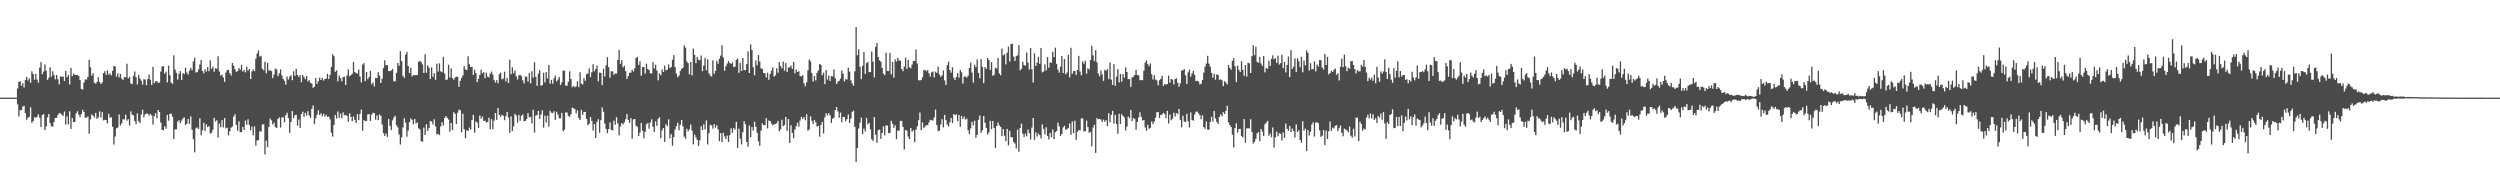 <?xml version="1.0" encoding="UTF-8"?>
<svg xmlns="http://www.w3.org/2000/svg" width="1920" height="150">
  <path d="M0 75.000h1v1.000H0zM1 75.000h1v1.000H1zM2 75.000h1v1.000H2zM3 75.000h1v1.000H3zM4 75.000h1v1.000H4zM5 75.000h1v1.000H5zM6 75.000h1v1.000H6zM7 75.000h1v1.000H7zM8 75.000h1v1.000H8zM9 75.000h1v1.000H9zM10 75.000h1v1.000H10zM11 75.000h1v1.000H11zM12 75.000h1v1.000H12zM13 67.990h1v12.167H13zM14 62.957h1v26.525H14zM15 62.431h1v22.281H15zM16 65.865h1v18.724H16zM17 63.853h1v18.024H17zM18 67.227h1v14.075H18zM19 61.314h1v25.609H19zM20 59.107h1v32.950H20zM21 61.862h1v28.547H21zM22 60.283h1v29.443H22zM23 63.588h1v18.792H23zM24 54.797h1v39.637H24zM25 56.772h1v36.155H25zM26 61.179h1v28.956H26zM27 56.738h1v33.706H27zM28 61.095h1v28.535H28zM29 63.471h1v24.326H29zM30 51.947h1v38.539H30zM31 47.739h1v49.901H31zM32 56.965h1v31.341H32zM33 54.990h1v32.564H33zM34 49.420h1v50.586H34zM35 54.285h1v42.857H35zM36 61.359h1v28.740H36zM37 59.762h1v27.767H37zM38 51.610h1v42.934H38zM39 58.868h1v38.198H39zM40 54.719h1v42.518H40zM41 57.679h1v35.972H41zM42 60.917h1v29.685H42zM43 57.662h1v32.923H43zM44 60.862h1v27.406H44zM45 64.841h1v22.065H45zM46 58.636h1v28.523H46zM47 59.043h1v29.037H47zM48 58.709h1v30.292H48zM49 62.224h1v23.440H49zM50 54.446h1v41.181H50zM51 59.335h1v30.073H51zM52 57.662h1v37.894H52zM53 64.798h1v20.648H53zM54 52.124h1v46.916H54zM55 58.468h1v32.137H55zM56 56.529h1v37.239H56zM57 57.465h1v36.128H57zM58 57.575h1v29.553H58zM59 57.669h1v27.733H59zM60 58.327h1v29.765H60zM61 61.368h1v28.504H61zM62 68.316h1v19.336H62zM63 68.831h1v15.514H63zM64 63.333h1v22.632H64zM65 61.041h1v29.375H65zM66 61.102h1v29.195H66zM67 59.141h1v30.250H67zM68 45.983h1v56.723H68zM69 51.591h1v40.089H69zM70 58.060h1v29.846H70zM71 56.250h1v32.526H71zM72 63.544h1v26.673H72zM73 64.321h1v22.385H73zM74 62.949h1v28.353H74zM75 59.347h1v30.776H75zM76 62.997h1v22.492H76zM77 64.535h1v25.767H77zM78 63.369h1v22.556H78zM79 56.116h1v36.352H79zM80 54.691h1v37.330H80zM81 57.488h1v34.735H81zM82 54.039h1v40.804H82zM83 57.293h1v30.142H83zM84 56.341h1v34.104H84zM85 57.853h1v32.157H85zM86 54.382h1v42.946H86zM87 50.590h1v60.381H87zM88 51.164h1v53.654H88zM89 58.759h1v39.740H89zM90 56.291h1v41.663H90zM91 59.378h1v28.523H91zM92 56.750h1v39.585H92zM93 60.327h1v34.384H93zM94 61.503h1v30.055H94zM95 59.221h1v32.525H95zM96 59.297h1v28.747H96zM97 48.886h1v43.812H97zM98 60.185h1v31.365H98zM99 59.008h1v37.348H99zM100 64.010h1v21.538H100zM101 64.660h1v23.287H101zM102 58.202h1v30.492H102zM103 54.933h1v38.149H103zM104 59.308h1v36.054H104zM105 64.862h1v22.222H105zM106 57.477h1v35.648H106zM107 60.242h1v34.271H107zM108 61.945h1v26.075H108zM109 65.037h1v19.263H109zM110 60.834h1v29.280H110zM111 61.098h1v26.761H111zM112 65.364h1v21.745H112zM113 60.795h1v26.530H113zM114 57.204h1v31.573H114zM115 61.208h1v26.242H115zM116 65.222h1v23.384H116zM117 51.355h1v44.265H117zM118 63.889h1v25.313H118zM119 62.426h1v24.555H119zM120 62.295h1v28.546H120zM121 63.628h1v20.855H121zM122 63.329h1v22.668H122zM123 55.010h1v39.153H123zM124 51.102h1v48.633H124zM125 50.771h1v49.243H125zM126 56.577h1v40.409H126zM127 54.980h1v43.916H127zM128 63.262h1v24.934H128zM129 50.451h1v42.215H129zM130 57.808h1v29.754H130zM131 63.382h1v23.812H131zM132 64.379h1v25.296H132zM133 42.472h1v64.269H133zM134 53.473h1v45.933H134zM135 55.962h1v43.338H135zM136 61.060h1v32.308H136zM137 56.698h1v35.610H137zM138 54.600h1v39.932H138zM139 61.392h1v31.286H139zM140 56.096h1v34.912H140zM141 56.896h1v33.270H141zM142 52.030h1v43.911H142zM143 55.664h1v39.346H143zM144 57.358h1v34.025H144zM145 54.275h1v40.917H145zM146 52.130h1v37.211H146zM147 53.948h1v45.642H147zM148 47.133h1v59.702H148zM149 44.276h1v72.706H149zM150 55.636h1v42.947H150zM151 55.415h1v42.409H151zM152 53.352h1v45.656H152zM153 49.618h1v41.271H153zM154 46.122h1v57.811H154zM155 54.543h1v45.602H155zM156 56.332h1v38.030H156zM157 53.193h1v47.398H157zM158 54.919h1v40.550H158zM159 51.517h1v46.179H159zM160 54.757h1v42.117H160zM161 46.358h1v56.191H161zM162 52.894h1v49.129H162zM163 51.235h1v48.414H163zM164 55.157h1v35.341H164zM165 52.445h1v40.877H165zM166 52.820h1v39.526H166zM167 43.196h1v62.363H167zM168 54.860h1v40.064H168zM169 58.059h1v39.751H169zM170 57.222h1v35.089H170zM171 59.453h1v38.429H171zM172 62.814h1v27.867H172zM173 55.635h1v42.935H173zM174 53.901h1v44.163H174zM175 53.612h1v50.363H175zM176 56.224h1v44.627H176zM177 58.006h1v39.971H177zM178 48.370h1v48.791H178zM179 50.534h1v39.011H179zM180 53.133h1v34.626H180zM181 55.217h1v40.772H181zM182 54.608h1v45.828H182zM183 52.213h1v40.995H183zM184 53.488h1v48.031H184zM185 49.959h1v51.463H185zM186 54.911h1v42.598H186zM187 53.703h1v46.067H187zM188 55.557h1v37.052H188zM189 51.177h1v44.715H189zM190 54.262h1v37.374H190zM191 53.096h1v42.968H191zM192 60.672h1v39.355H192zM193 54.899h1v42.307H193zM194 53.262h1v50.659H194zM195 54.677h1v42.340H195zM196 45.003h1v66.816H196zM197 41.110h1v66.764H197zM198 38.738h1v68.957H198zM199 43.475h1v57.379H199zM200 42.839h1v58.158H200zM201 52.716h1v42.971H201zM202 53.975h1v41.503H202zM203 47.354h1v71.242H203zM204 56.274h1v51.733H204zM205 48.267h1v64.747H205zM206 54.137h1v43.346H206zM207 53.970h1v37.178H207zM208 54.639h1v37.821H208zM209 60.007h1v35.634H209zM210 57.255h1v36.948H210zM211 52.632h1v44.963H211zM212 53.291h1v45.017H212zM213 58.539h1v32.824H213zM214 56.320h1v33.919H214zM215 53.286h1v44.633H215zM216 57.786h1v32.400H216zM217 60.668h1v29.433H217zM218 62.069h1v31.955H218zM219 65.042h1v23.499H219zM220 58.783h1v27.806H220zM221 61.079h1v29.593H221zM222 58.813h1v43.240H222zM223 57.812h1v35.898H223zM224 61.587h1v23.714H224zM225 54.743h1v36.066H225zM226 58.200h1v30.211H226zM227 52.809h1v35.405H227zM228 57.575h1v38.870H228zM229 59.129h1v32.666H229zM230 57.671h1v40.643H230zM231 63.182h1v24.306H231zM232 57.585h1v28.172H232zM233 59.250h1v30.679H233zM234 60.802h1v25.834H234zM235 58.281h1v30.475H235zM236 62.446h1v22.947H236zM237 61.535h1v27.221H237zM238 63.567h1v26.952H238zM239 64.154h1v19.522H239zM240 67.446h1v13.478H240zM241 66.587h1v28.790H241zM242 59.946h1v31.057H242zM243 64.478h1v23.670H243zM244 62.347h1v22.366H244zM245 59.607h1v28.669H245zM246 61.449h1v25.567H246zM247 59.805h1v29.533H247zM248 61.865h1v25.563H248zM249 60.677h1v28.899H249zM250 60.309h1v27.855H250zM251 56.750h1v32.980H251zM252 60.648h1v28.886H252zM253 57.411h1v34.351H253zM254 51.375h1v50.623H254zM255 41.630h1v63.294H255zM256 43.182h1v52.761H256zM257 55.195h1v33.105H257zM258 54.012h1v37.062H258zM259 62.450h1v23.193H259zM260 58.042h1v32.542H260zM261 59.918h1v27.319H261zM262 62.418h1v28.386H262zM263 59.235h1v27.071H263zM264 58.894h1v29.692H264zM265 65.303h1v22.974H265zM266 57.905h1v31.130H266zM267 53.361h1v40.174H267zM268 58.579h1v28.514H268zM269 57.722h1v32.003H269zM270 56.699h1v36.405H270zM271 47.527h1v41.915H271zM272 55.284h1v36.793H272zM273 56.145h1v38.262H273zM274 56.585h1v31.092H274zM275 53.466h1v38.792H275zM276 58.761h1v28.717H276zM277 63.294h1v20.913H277zM278 49.651h1v50.752H278zM279 48.529h1v43.766H279zM280 62.311h1v30.700H280zM281 55.367h1v37.518H281zM282 60.836h1v27.002H282zM283 59.147h1v28.529H283zM284 54.403h1v38.535H284zM285 64.660h1v23.299H285zM286 63.287h1v23.320H286zM287 66.374h1v20.441H287zM288 59.832h1v32.112H288zM289 60.015h1v28.595H289zM290 55.568h1v36.710H290zM291 58.018h1v29.903H291zM292 63.721h1v25.196H292zM293 60.351h1v35.287H293zM294 52.345h1v49.954H294zM295 46.357h1v57.985H295zM296 50.057h1v52.412H296zM297 50.070h1v55.113H297zM298 54.647h1v36.818H298zM299 54.562h1v42.122H299zM300 54.123h1v45.843H300zM301 52.939h1v39.515H301zM302 62.465h1v27.858H302zM303 62.422h1v26.521H303zM304 55.964h1v40.247H304zM305 48.407h1v49.460H305zM306 50.505h1v52.839H306zM307 39.298h1v71.679H307zM308 46.919h1v58.584H308zM309 58.252h1v39.542H309zM310 59.749h1v31.086H310zM311 41.912h1v52.186H311zM312 39.888h1v65.055H312zM313 50.665h1v49.584H313zM314 56.131h1v37.680H314zM315 51.993h1v38.985H315zM316 58.656h1v33.429H316zM317 57.633h1v37.916H317zM318 57.759h1v33.638H318zM319 57.736h1v37.065H319zM320 57.573h1v36.405H320zM321 47.402h1v51.207H321zM322 46.753h1v52.639H322zM323 47.773h1v60.665H323zM324 49.478h1v59.319H324zM325 56.047h1v41.901H325zM326 41.625h1v62.078H326zM327 55.847h1v39.576H327zM328 50.226h1v50.385H328zM329 52.012h1v46.394H329zM330 60.713h1v32.292H330zM331 51.716h1v41.453H331zM332 58.978h1v36.613H332zM333 56.176h1v35.400H333zM334 61.274h1v35.782H334zM335 48.908h1v54.325H335zM336 54.936h1v47.849H336zM337 48.634h1v55.062H337zM338 54.766h1v42.318H338zM339 55.513h1v38.335H339zM340 43.616h1v52.729H340zM341 56.486h1v34.152H341zM342 61.417h1v27.715H342zM343 61.008h1v29.462H343zM344 49.678h1v42.171H344zM345 59.569h1v41.580H345zM346 52.418h1v42.111H346zM347 59.949h1v39.919H347zM348 61.246h1v24.902H348zM349 59.568h1v27.831H349zM350 58.769h1v36.493H350zM351 59.094h1v27.469H351zM352 66.599h1v17.637H352zM353 62.087h1v22.581H353zM354 59.751h1v41.833H354zM355 57.940h1v29.427H355zM356 50.828h1v48.446H356zM357 53.301h1v52.881H357zM358 53.886h1v46.166H358zM359 43.207h1v57.485H359zM360 49.343h1v48.634H360zM361 51.449h1v48.145H361zM362 51.324h1v40.821H362zM363 57.600h1v30.651H363zM364 53.580h1v48.383H364zM365 56.159h1v37.133H365zM366 63.143h1v30.996H366zM367 60.605h1v37.666H367zM368 57.518h1v31.208H368zM369 53.539h1v37.630H369zM370 56.327h1v33.048H370zM371 55.380h1v37.435H371zM372 60.056h1v32.624H372zM373 55.734h1v38.303H373zM374 58.792h1v35.009H374zM375 59.413h1v31.015H375zM376 56.549h1v42.705H376zM377 54.917h1v36.640H377zM378 57.310h1v41.866H378zM379 61.520h1v31.142H379zM380 63.399h1v23.413H380zM381 61.549h1v30.512H381zM382 63.930h1v18.987H382zM383 56.980h1v31.248H383zM384 55.770h1v33.823H384zM385 60.936h1v27.196H385zM386 60.332h1v28.547H386zM387 55.029h1v37.272H387zM388 62.444h1v26.797H388zM389 59.810h1v26.162H389zM390 63.722h1v26.588H390zM391 45.849h1v56.220H391zM392 56.966h1v32.486H392zM393 51.697h1v48.941H393zM394 56.364h1v40.710H394zM395 54.154h1v33.314H395zM396 58.603h1v30.166H396zM397 61.009h1v33.146H397zM398 57.855h1v30.363H398zM399 57.442h1v35.278H399zM400 58.584h1v30.330H400zM401 61.686h1v26.204H401zM402 64.077h1v29.057H402zM403 58.792h1v34.091H403zM404 58.947h1v32.488H404zM405 62.783h1v24.109H405zM406 55.960h1v34.173H406zM407 64.019h1v25.760H407zM408 54.712h1v40.130H408zM409 59.602h1v24.609H409zM410 47.816h1v54.025H410zM411 58.969h1v29.818H411zM412 65.916h1v22.470H412zM413 56.470h1v28.704H413zM414 53.903h1v37.419H414zM415 65.775h1v22.258H415zM416 65.340h1v19.400H416zM417 55.838h1v42.169H417zM418 63.248h1v25.508H418zM419 55.379h1v38.685H419zM420 60.252h1v28.689H420zM421 49.817h1v47.401H421zM422 64.315h1v20.831H422zM423 61.350h1v25.158H423zM424 64.260h1v22.645H424zM425 60.148h1v25.290H425zM426 58.052h1v33.986H426zM427 62.504h1v23.288H427zM428 61.080h1v26.920H428zM429 59.127h1v31.807H429zM430 65.220h1v25.661H430zM431 63.323h1v23.369H431zM432 54.232h1v46.610H432zM433 54.249h1v45.395H433zM434 65.761h1v20.515H434zM435 65.790h1v20.677H435zM436 62.831h1v26.140H436zM437 54.788h1v34.977H437zM438 60.651h1v27.050H438zM439 66.954h1v15.734H439zM440 65.886h1v17.272H440zM441 67.072h1v16.738H441zM442 66.229h1v20.815H442zM443 62.430h1v22.345H443zM444 66.938h1v23.794H444zM445 55.465h1v36.679H445zM446 64.163h1v20.138H446zM447 64.927h1v23.236H447zM448 59.978h1v25.871H448zM449 62.065h1v23.926H449zM450 56.917h1v34.376H450zM451 56.478h1v39.673H451zM452 52.469h1v42.671H452zM453 59.227h1v30.606H453zM454 55.436h1v37.426H454zM455 49.316h1v51.007H455zM456 54.762h1v40.592H456zM457 53.013h1v52.993H457zM458 50.317h1v43.443H458zM459 62.435h1v29.059H459zM460 55.746h1v46.203H460zM461 55.976h1v36.356H461zM462 65.376h1v17.107H462zM463 52.810h1v32.991H463zM464 58.717h1v36.230H464zM465 50.109h1v48.897H465zM466 43.876h1v58.398H466zM467 51.590h1v47.579H467zM468 59.692h1v34.283H468zM469 54.788h1v45.068H469zM470 54.765h1v45.392H470zM471 57.472h1v35.188H471zM472 56.362h1v39.453H472zM473 56.534h1v33.531H473zM474 46.066h1v48.700H474zM475 38.295h1v65.591H475zM476 48.954h1v48.241H476zM477 46.157h1v48.363H477zM478 51.760h1v43.892H478zM479 50.434h1v43.534H479zM480 54.631h1v36.962H480zM481 60.597h1v27.074H481zM482 58.441h1v33.659H482zM483 55.874h1v38.461H483zM484 55.783h1v34.950H484zM485 53.509h1v53.050H485zM486 54.876h1v36.858H486zM487 52.433h1v38.949H487zM488 44.486h1v52.071H488zM489 43.714h1v53.578H489zM490 49.831h1v54.557H490zM491 47.090h1v54.847H491zM492 58.151h1v36.239H492zM493 51.384h1v49.076H493zM494 51.443h1v54.723H494zM495 56.545h1v44.676H495zM496 48.969h1v46.427H496zM497 52.907h1v41.541H497zM498 53.760h1v45.119H498zM499 56.277h1v37.820H499zM500 56.345h1v35.281H500zM501 47.676h1v49.722H501zM502 52.533h1v48.904H502zM503 49.649h1v43.486H503zM504 54.184h1v42.506H504zM505 61.699h1v29.626H505zM506 56.331h1v33.735H506zM507 57.825h1v48.336H507zM508 53.299h1v46.753H508zM509 55.223h1v43.077H509zM510 50.453h1v58.545H510zM511 54.081h1v41.298H511zM512 53.432h1v43.414H512zM513 49.389h1v42.276H513zM514 52.304h1v53.922H514zM515 51.457h1v51.624H515zM516 45.938h1v65.992H516zM517 42.354h1v62.903H517zM518 51.657h1v47.845H518zM519 56.530h1v40.344H519zM520 59.282h1v35.029H520zM521 58.053h1v41.959H521zM522 54.494h1v41.279H522zM523 52.951h1v39.212H523zM524 51.924h1v45.055H524zM525 34.878h1v70.044H525zM526 36.544h1v70.014H526zM527 47.188h1v51.666H527zM528 48.522h1v52.354H528zM529 57.099h1v42.222H529zM530 47.608h1v48.096H530zM531 57.922h1v42.402H531zM532 37.297h1v73.596H532zM533 42.147h1v61.231H533zM534 48.504h1v57.025H534zM535 43.801h1v63.687H535zM536 45.811h1v66.239H536zM537 46.357h1v61.444H537zM538 42.624h1v54.333H538zM539 54.668h1v45.151H539zM540 50.442h1v45.052H540zM541 44.422h1v54.977H541zM542 53.947h1v38.569H542zM543 45.529h1v65.408H543zM544 56.206h1v46.134H544zM545 57.969h1v37.867H545zM546 58.818h1v37.460H546zM547 46.321h1v52.550H547zM548 56.699h1v38.676H548zM549 54.465h1v43.575H549zM550 46.718h1v49.475H550zM551 48.930h1v50.452H551zM552 45.108h1v63.319H552zM553 42.677h1v59.554H553zM554 34.753h1v74.251H554zM555 44.092h1v57.852H555zM556 54.344h1v50.465H556zM557 50.850h1v55.915H557zM558 48.800h1v55.273H558zM559 46.825h1v62.233H559zM560 48.364h1v55.411H560zM561 49.226h1v49.284H561zM562 47.894h1v54.153H562zM563 51.449h1v46.948H563zM564 51.128h1v48.385H564zM565 45.891h1v47.778H565zM566 44.931h1v68.685H566zM567 55.968h1v42.893H567zM568 48.140h1v58.238H568zM569 54.599h1v56.365H569zM570 44.520h1v57.002H570zM571 53.795h1v39.333H571zM572 53.957h1v41.405H572zM573 49.247h1v59.760H573zM574 39.499h1v73.188H574zM575 56.042h1v40.304H575zM576 34.050h1v71.218H576zM577 38.454h1v59.152H577zM578 51.582h1v48.740H578zM579 57.759h1v35.764H579zM580 46.387h1v50.941H580zM581 50.059h1v51.868H581zM582 42.297h1v66.232H582zM583 47.275h1v64.634H583zM584 52.486h1v47.826H584zM585 52.941h1v41.821H585zM586 55.986h1v40.148H586zM587 56.250h1v39.758H587zM588 59.458h1v31.271H588zM589 55.783h1v42.808H589zM590 61.295h1v31.252H590zM591 56.822h1v36.177H591zM592 54.318h1v40.569H592zM593 51.734h1v44.475H593zM594 58.829h1v36.699H594zM595 57.840h1v37.357H595zM596 52.424h1v42.174H596zM597 55.811h1v37.053H597zM598 47.743h1v53.141H598zM599 50.747h1v48.622H599zM600 52.454h1v39.516H600zM601 47.296h1v49.618H601zM602 54.261h1v41.740H602zM603 48.442h1v41.385H603zM604 55.336h1v45.094H604zM605 51.928h1v39.505H605zM606 51.710h1v58.042H606zM607 50.368h1v45.787H607zM608 52.950h1v49.104H608zM609 47.558h1v58.548H609zM610 56.390h1v43.087H610zM611 53.343h1v43.636H611zM612 55.301h1v38.916H612zM613 54.658h1v42.626H613zM614 58.309h1v34.303H614zM615 58.663h1v31.116H615zM616 57.767h1v33.660H616zM617 64.019h1v25.912H617zM618 66.311h1v26.039H618zM619 63.247h1v24.495H619zM620 54.069h1v46.262H620zM621 45.683h1v53.708H621zM622 47.144h1v42.160H622zM623 56.139h1v36.661H623zM624 62.597h1v32.676H624zM625 58.302h1v33.909H625zM626 61.816h1v32.111H626zM627 55.866h1v41.361H627zM628 54.066h1v42.640H628zM629 49.214h1v55.760H629zM630 49.796h1v46.118H630zM631 57.752h1v35.881H631zM632 55.753h1v46.785H632zM633 64.613h1v25.514H633zM634 53.804h1v33.213H634zM635 61.105h1v27.470H635zM636 58.023h1v28.880H636zM637 62.189h1v26.392H637zM638 58.481h1v35.918H638zM639 58.694h1v32.516H639zM640 53.274h1v37.156H640zM641 60.208h1v24.298H641zM642 64.509h1v17.647H642zM643 62.800h1v22.685H643zM644 62.022h1v28.459H644zM645 60.370h1v26.119H645zM646 54.139h1v39.677H646zM647 56.594h1v33.171H647zM648 62.534h1v27.412H648zM649 60.751h1v32.315H649zM650 61.007h1v30.518H650zM651 51.972h1v35.913H651zM652 55.050h1v39.350H652zM653 61.775h1v29.383H653zM654 64.100h1v21.826H654zM655 65.862h1v19.130H655zM656 54.782h1v42.594H656zM657 20.783h1v103.583H657zM658 42.380h1v71.350H658zM659 37.849h1v60.865H659zM660 51.248h1v43.026H660zM661 60.768h1v29.624H661zM662 50.428h1v52.633H662zM663 39.858h1v58.882H663zM664 56.793h1v44.144H664zM665 48.485h1v42.034H665zM666 47.548h1v47.911H666zM667 55.460h1v38.886H667zM668 55.245h1v44.039H668zM669 39.571h1v67.346H669zM670 47.346h1v60.912H670zM671 59.508h1v30.424H671zM672 35.882h1v67.536H672zM673 33.060h1v76.584H673zM674 43.762h1v56.222H674zM675 46.387h1v53.110H675zM676 47.367h1v59.302H676zM677 52.185h1v50.023H677zM678 56.507h1v40.445H678zM679 57.713h1v46.260H679zM680 40.533h1v55.779H680zM681 54.504h1v41.948H681zM682 54.634h1v47.646H682zM683 40.596h1v61.431H683zM684 57.123h1v35.658H684zM685 47.525h1v47.476H685zM686 59.653h1v38.509H686zM687 45.640h1v50.614H687zM688 47.306h1v59.582H688zM689 44.429h1v55.869H689zM690 46.375h1v53.972H690zM691 46.624h1v46.171H691zM692 52.922h1v39.975H692zM693 54.689h1v42.783H693zM694 51.143h1v63.678H694zM695 44.213h1v55.615H695zM696 52.865h1v47.515H696zM697 46.009h1v58.895H697zM698 51.597h1v55.211H698zM699 52.415h1v45.857H699zM700 49.588h1v51.648H700zM701 46.799h1v53.216H701zM702 46.783h1v62.412H702zM703 37.965h1v61.612H703zM704 48.791h1v48.237H704zM705 61.575h1v30.812H705zM706 61.822h1v24.607H706zM707 61.390h1v38.642H707zM708 59.333h1v34.669H708zM709 53.951h1v44.508H709zM710 53.746h1v43.418H710zM711 54.772h1v41.267H711zM712 53.746h1v42.368H712zM713 56.268h1v37.806H713zM714 58.819h1v33.192H714zM715 55.512h1v36.814H715zM716 54.946h1v37.707H716zM717 59.504h1v30.679H717zM718 54.975h1v29.173H718zM719 55.955h1v40.215H719zM720 51.206h1v49.542H720zM721 57.165h1v43.090H721zM722 58.944h1v36.608H722zM723 57.908h1v33.584H723zM724 54.109h1v43.746H724zM725 61.731h1v26.537H725zM726 65.269h1v26.977H726zM727 50.096h1v45.603H727zM728 47.310h1v49.800H728zM729 53.809h1v40.014H729zM730 55.769h1v34.768H730zM731 51.717h1v42.726H731zM732 59.685h1v27.854H732zM733 61.461h1v27.014H733zM734 59.011h1v28.868H734zM735 56.091h1v37.000H735zM736 59.629h1v28.741H736zM737 53.703h1v43.657H737zM738 55.520h1v33.525H738zM739 64.280h1v27.199H739zM740 58.863h1v30.695H740zM741 58.728h1v33.126H741zM742 59.606h1v31.500H742zM743 58.211h1v41.888H743zM744 52.209h1v50.786H744zM745 48.125h1v50.516H745zM746 55.677h1v37.906H746zM747 63.371h1v32.884H747zM748 49.667h1v43.002H748zM749 51.579h1v54.276H749zM750 45.741h1v57.852H750zM751 56.033h1v35.959H751zM752 60.127h1v28.613H752zM753 45.400h1v56.620H753zM754 51.402h1v48.631H754zM755 63.838h1v25.273H755zM756 51.512h1v42.767H756zM757 52.861h1v45.376H757zM758 44.399h1v58.933H758zM759 46.141h1v55.538H759zM760 53.661h1v39.107H760zM761 47.732h1v51.456H761zM762 58.206h1v34.654H762zM763 57.412h1v40.871H763zM764 52.019h1v61.733H764zM765 52.711h1v44.046H765zM766 44.382h1v49.660H766zM767 56.405h1v39.873H767zM768 57.742h1v39.684H768zM769 37.344h1v67.278H769zM770 42.603h1v56.590H770zM771 41.659h1v62.636H771zM772 49.479h1v59.016H772zM773 40.497h1v58.497H773zM774 35.803h1v75.751H774zM775 47.186h1v53.250H775zM776 33.854h1v71.633H776zM777 33.563h1v71.814H777zM778 43.456h1v65.610H778zM779 46.867h1v63.425H779zM780 43.129h1v70.876H780zM781 42.472h1v57.128H781zM782 34.593h1v81.991H782zM783 54.001h1v44.313H783zM784 52.782h1v42.219H784zM785 47.428h1v55.267H785zM786 49.908h1v55.326H786zM787 50.526h1v52.103H787zM788 40.327h1v64.402H788zM789 48.077h1v51.392H789zM790 53.405h1v48.881H790zM791 36.883h1v70.301H791zM792 53.104h1v44.916H792zM793 63.382h1v27.240H793zM794 40.967h1v66.441H794zM795 50.698h1v50.967H795zM796 48.147h1v56.777H796zM797 43.570h1v58.985H797zM798 48.996h1v54.755H798zM799 36.837h1v69.472H799zM800 55.596h1v40.015H800zM801 54.884h1v44.051H801zM802 49.389h1v53.806H802zM803 54.076h1v43.642H803zM804 43.885h1v60.456H804zM805 51.965h1v55.096H805zM806 47.892h1v54.214H806zM807 48.277h1v57.167H807zM808 39.765h1v59.705H808zM809 43.808h1v62.983H809zM810 36.595h1v64.899H810zM811 48.975h1v51.698H811zM812 53.451h1v40.635H812zM813 55.770h1v41.271H813zM814 51.244h1v53.163H814zM815 42.891h1v60.022H815zM816 56.112h1v41.749H816zM817 45.274h1v51.411H817zM818 57.067h1v42.585H818zM819 55.731h1v43.537H819zM820 42.126h1v56.137H820zM821 59.397h1v35.390H821zM822 36.725h1v66.736H822zM823 56.710h1v36.558H823zM824 54.615h1v47.700H824zM825 54.397h1v38.288H825zM826 57.526h1v49.866H826zM827 53.777h1v47.418H827zM828 42.925h1v56.989H828zM829 54.876h1v45.266H829zM830 57.782h1v33.187H830zM831 47.197h1v43.764H831zM832 48.959h1v52.004H832zM833 46.662h1v54.057H833zM834 56.568h1v36.002H834zM835 52.417h1v45.177H835zM836 53.358h1v48.610H836zM837 46.106h1v55.222H837zM838 35.225h1v77.138H838zM839 42.569h1v55.363H839zM840 46.929h1v48.942H840zM841 38.535h1v78.893H841zM842 47.886h1v42.813H842zM843 56.434h1v35.213H843zM844 58.563h1v32.838H844zM845 54.133h1v37.690H845zM846 57.140h1v36.619H846zM847 62.095h1v29.807H847zM848 53.561h1v39.906H848zM849 54.448h1v37.830H849zM850 52.983h1v43.828H850zM851 60.798h1v26.142H851zM852 48.026h1v45.885H852zM853 61.151h1v27.065H853zM854 65.228h1v19.959H854zM855 49.318h1v45.607H855zM856 65.906h1v22.280H856zM857 58.880h1v36.390H857zM858 53.148h1v49.547H858zM859 63.344h1v24.064H859zM860 56.791h1v38.366H860zM861 62.732h1v24.955H861zM862 56.936h1v32.131H862zM863 59.612h1v30.635H863zM864 51.778h1v48.443H864zM865 55.296h1v41.928H865zM866 60.876h1v28.609H866zM867 60.730h1v30.086H867zM868 66.698h1v17.800H868zM869 59.491h1v33.536H869zM870 58.836h1v31.694H870zM871 57.608h1v33.836H871zM872 53.605h1v46.104H872zM873 57.596h1v36.021H873zM874 57.873h1v32.294H874zM875 61.621h1v24.634H875zM876 61.366h1v28.444H876zM877 61.582h1v30.963H877zM878 54.349h1v37.867H878zM879 48.104h1v49.755H879zM880 46.388h1v54.072H880zM881 49.254h1v46.608H881zM882 50.853h1v48.124H882zM883 48.668h1v49.587H883zM884 57.022h1v36.291H884zM885 61.102h1v34.172H885zM886 57.875h1v35.455H886zM887 61.111h1v29.206H887zM888 61.772h1v24.410H888zM889 65.461h1v20.654H889zM890 61.584h1v28.968H890zM891 60.663h1v27.581H891zM892 58.206h1v29.734H892zM893 65.929h1v20.726H893zM894 64.545h1v23.095H894zM895 64.976h1v25.819H895zM896 64.518h1v20.675H896zM897 58.076h1v36.744H897zM898 63.525h1v24.425H898zM899 60.631h1v31.720H899zM900 61.178h1v30.048H900zM901 64.841h1v21.740H901zM902 60.718h1v28.762H902zM903 60.092h1v26.693H903zM904 63.542h1v24.101H904zM905 66.539h1v17.096H905zM906 64.006h1v28.046H906zM907 54.182h1v43.621H907zM908 53.982h1v34.942H908zM909 53.118h1v40.223H909zM910 57.825h1v35.850H910zM911 64.496h1v22.882H911zM912 55.604h1v37.518H912zM913 53.581h1v44.390H913zM914 58.805h1v27.567H914zM915 56.455h1v35.705H915zM916 54.392h1v38.286H916zM917 57.426h1v30.588H917zM918 62.263h1v23.555H918zM919 62.017h1v23.726H919zM920 62.501h1v24.477H920zM921 64.868h1v23.640H921zM922 64.278h1v27.312H922zM923 61.402h1v27.120H923zM924 55.736h1v41.923H924zM925 51.190h1v47.654H925zM926 48.799h1v44.552H926zM927 42.846h1v56.660H927zM928 48.844h1v50.821H928zM929 51.313h1v42.363H929zM930 56.033h1v33.732H930zM931 59.704h1v33.659H931zM932 56.661h1v28.565H932zM933 61.261h1v29.742H933zM934 57.153h1v36.470H934zM935 57.568h1v37.639H935zM936 61.315h1v28.497H936zM937 60.919h1v26.913H937zM938 61.585h1v27.773H938zM939 66.155h1v20.022H939zM940 62.367h1v25.206H940zM941 63.380h1v21.827H941zM942 64.780h1v16.496H942zM943 49.868h1v44.158H943zM944 52.132h1v43.910H944zM945 53.523h1v44.129H945zM946 46.717h1v56.728H946zM947 44.719h1v68.568H947zM948 50.858h1v47.611H948zM949 63.028h1v31.722H949zM950 50.315h1v51.598H950zM951 53.674h1v45.482H951zM952 55.301h1v43.597H952zM953 47.003h1v57.558H953zM954 53.618h1v51.933H954zM955 58.191h1v33.233H955zM956 49.931h1v59.740H956zM957 58.832h1v39.762H957zM958 48.257h1v50.189H958zM959 48.563h1v50.088H959zM960 56.075h1v35.520H960zM961 43.109h1v58.191H961zM962 34.734h1v75.595H962zM963 42.336h1v66.545H963zM964 35.882h1v70.815H964zM965 47.458h1v55.015H965zM966 48.174h1v53.256H966zM967 43.652h1v64.757H967zM968 48.673h1v50.339H968zM969 50.591h1v50.545H969zM970 42.989h1v61.571H970zM971 55.624h1v39.839H971zM972 52.161h1v42.038H972zM973 52.878h1v39.958H973zM974 46.634h1v57.683H974zM975 50.708h1v51.917H975zM976 45.194h1v60.281H976zM977 42.519h1v55.378H977zM978 45.525h1v67.841H978zM979 44.633h1v60.849H979zM980 48.277h1v52.781H980zM981 42.737h1v61.931H981zM982 49.565h1v52.804H982zM983 48.555h1v54.200H983zM984 42.081h1v65.776H984zM985 52.375h1v49.281H985zM986 47.686h1v58.180H986zM987 55.640h1v39.215H987zM988 49.887h1v49.086H988zM989 43.392h1v57.059H989zM990 59.261h1v37.484H990zM991 38.563h1v62.879H991zM992 52.958h1v45.769H992zM993 51.148h1v49.507H993zM994 44.787h1v60.912H994zM995 55.236h1v40.253H995zM996 44.748h1v56.619H996zM997 47.091h1v52.881H997zM998 51.570h1v55.946H998zM999 43.553h1v66.119H999zM1000 55.567h1v37.533H1000zM1001 46.411h1v54.045H1001zM1002 50.139h1v48.607H1002zM1003 38.729h1v77.312H1003zM1004 40.537h1v59.353H1004zM1005 54.149h1v49.971H1005zM1006 48.498h1v52.632H1006zM1007 53.258h1v42.316H1007zM1008 53.114h1v40.830H1008zM1009 47.125h1v57.777H1009zM1010 54.811h1v39.233H1010zM1011 49.610h1v44.348H1011zM1012 51.133h1v43.609H1012zM1013 46.094h1v53.999H1013zM1014 46.218h1v58.902H1014zM1015 51.857h1v52.406H1015zM1016 53.333h1v46.560H1016zM1017 41.377h1v70.106H1017zM1018 49.902h1v50.410H1018zM1019 43.678h1v63.050H1019zM1020 57.158h1v43.681H1020zM1021 56.149h1v37.230H1021zM1022 54.375h1v46.095H1022zM1023 55.256h1v42.808H1023zM1024 53.604h1v45.110H1024zM1025 52.644h1v43.986H1025zM1026 57.395h1v38.753H1026zM1027 56.309h1v44.452H1027zM1028 61.797h1v36.688H1028zM1029 51.194h1v45.208H1029zM1030 44.928h1v57.008H1030zM1031 51.572h1v53.105H1031zM1032 41.864h1v56.948H1032zM1033 50.856h1v48.604H1033zM1034 54.706h1v45.371H1034zM1035 51.988h1v49.702H1035zM1036 52.766h1v44.496H1036zM1037 47.056h1v57.183H1037zM1038 46.861h1v58.918H1038zM1039 49.915h1v48.968H1039zM1040 53.121h1v51.707H1040zM1041 56.371h1v34.071H1041zM1042 53.854h1v36.445H1042zM1043 54.863h1v53.533H1043zM1044 54.707h1v38.733H1044zM1045 49.784h1v45.448H1045zM1046 51.170h1v49.309H1046zM1047 46.131h1v52.647H1047zM1048 51.351h1v48.077H1048zM1049 55.701h1v34.593H1049zM1050 62.343h1v25.787H1050zM1051 59.718h1v31.140H1051zM1052 61.124h1v25.952H1052zM1053 59.638h1v31.293H1053zM1054 62.099h1v25.684H1054zM1055 57.308h1v34.823H1055zM1056 63.926h1v26.858H1056zM1057 51.308h1v43.156H1057zM1058 59.569h1v29.482H1058zM1059 62.793h1v27.602H1059zM1060 54.829h1v32.374H1060zM1061 56.457h1v35.520H1061zM1062 54.881h1v31.236H1062zM1063 45.613h1v49.158H1063zM1064 55.315h1v51.295H1064zM1065 60.720h1v33.067H1065zM1066 52.036h1v43.199H1066zM1067 56.968h1v31.353H1067zM1068 61.179h1v26.301H1068zM1069 63.584h1v20.333H1069zM1070 52.344h1v46.138H1070zM1071 59.574h1v38.572H1071zM1072 54.379h1v35.369H1072zM1073 47.175h1v49.638H1073zM1074 59.414h1v30.376H1074zM1075 54.504h1v42.327H1075zM1076 58.796h1v29.782H1076zM1077 57.505h1v43.235H1077zM1078 57.647h1v36.685H1078zM1079 61.314h1v28.206H1079zM1080 60.869h1v31.579H1080zM1081 63.955h1v19.712H1081zM1082 61.430h1v30.282H1082zM1083 62.637h1v26.724H1083zM1084 55.111h1v41.038H1084zM1085 59.554h1v30.408H1085zM1086 61.725h1v26.257H1086zM1087 59.351h1v37.130H1087zM1088 50.217h1v40.880H1088zM1089 60.575h1v31.227H1089zM1090 55.437h1v36.828H1090zM1091 55.305h1v42.472H1091zM1092 54.533h1v41.893H1092zM1093 55.485h1v39.194H1093zM1094 53.273h1v36.253H1094zM1095 49.691h1v44.777H1095zM1096 54.740h1v45.208H1096zM1097 62.218h1v24.017H1097zM1098 49.705h1v44.342H1098zM1099 50.070h1v46.468H1099zM1100 58.339h1v32.485H1100zM1101 43.861h1v52.810H1101zM1102 46.909h1v45.841H1102zM1103 46.974h1v44.460H1103zM1104 55.410h1v33.081H1104zM1105 62.106h1v24.854H1105zM1106 61.875h1v33.862H1106zM1107 62.840h1v28.312H1107zM1108 62.684h1v27.974H1108zM1109 61.693h1v25.193H1109zM1110 48.373h1v51.399H1110zM1111 50.951h1v44.715H1111zM1112 58.955h1v41.213H1112zM1113 46.110h1v60.853H1113zM1114 46.381h1v49.675H1114zM1115 60.006h1v29.317H1115zM1116 53.006h1v40.165H1116zM1117 60.074h1v30.718H1117zM1118 61.128h1v30.639H1118zM1119 59.579h1v28.547H1119zM1120 58.229h1v33.505H1120zM1121 47.812h1v49.293H1121zM1122 55.690h1v37.694H1122zM1123 64.371h1v23.093H1123zM1124 58.123h1v37.730H1124zM1125 59.534h1v37.790H1125zM1126 56.727h1v30.493H1126zM1127 63.028h1v23.747H1127zM1128 60.734h1v27.051H1128zM1129 55.727h1v36.646H1129zM1130 58.104h1v33.630H1130zM1131 59.562h1v33.819H1131zM1132 56.701h1v37.260H1132zM1133 53.873h1v36.470H1133zM1134 59.933h1v25.851H1134zM1135 64.755h1v25.794H1135zM1136 64.289h1v25.297H1136zM1137 59.757h1v33.949H1137zM1138 55.952h1v36.195H1138zM1139 53.235h1v37.647H1139zM1140 58.562h1v30.874H1140zM1141 57.907h1v33.760H1141zM1142 58.708h1v31.640H1142zM1143 57.477h1v34.352H1143zM1144 66.401h1v27.308H1144zM1145 56.483h1v31.568H1145zM1146 64.117h1v23.620H1146zM1147 63.708h1v22.110H1147zM1148 60.398h1v27.832H1148zM1149 50.590h1v40.177H1149zM1150 55.816h1v40.369H1150zM1151 58.519h1v26.828H1151zM1152 58.891h1v27.124H1152zM1153 65.330h1v19.049H1153zM1154 62.465h1v25.969H1154zM1155 59.621h1v38.872H1155zM1156 54.023h1v41.133H1156zM1157 57.549h1v42.371H1157zM1158 53.030h1v38.708H1158zM1159 52.665h1v43.202H1159zM1160 49.057h1v49.271H1160zM1161 51.127h1v43.345H1161zM1162 55.278h1v38.753H1162zM1163 63.324h1v24.669H1163zM1164 66.877h1v15.629H1164zM1165 61.050h1v23.315H1165zM1166 64.067h1v19.981H1166zM1167 64.939h1v25.279H1167zM1168 52.130h1v40.798H1168zM1169 60.509h1v33.156H1169zM1170 61.794h1v35.569H1170zM1171 57.286h1v36.258H1171zM1172 56.162h1v42.002H1172zM1173 59.326h1v33.331H1173zM1174 60.079h1v32.899H1174zM1175 63.282h1v26.564H1175zM1176 67.968h1v16.219H1176zM1177 58.903h1v30.371H1177zM1178 43.435h1v57.998H1178zM1179 56.024h1v47.851H1179zM1180 61.561h1v27.621H1180zM1181 61.549h1v29.404H1181zM1182 65.030h1v25.945H1182zM1183 60.868h1v31.776H1183zM1184 60.228h1v33.641H1184zM1185 58.974h1v34.208H1185zM1186 57.291h1v38.548H1186zM1187 54.106h1v36.960H1187zM1188 51.602h1v36.704H1188zM1189 56.326h1v38.669H1189zM1190 58.412h1v36.989H1190zM1191 55.641h1v34.045H1191zM1192 58.671h1v35.337H1192zM1193 59.971h1v30.162H1193zM1194 62.358h1v29.076H1194zM1195 56.835h1v35.898H1195zM1196 59.855h1v35.969H1196zM1197 61.451h1v29.703H1197zM1198 60.422h1v37.652H1198zM1199 53.902h1v36.108H1199zM1200 57.195h1v36.840H1200zM1201 52.295h1v49.311H1201zM1202 53.351h1v37.055H1202zM1203 52.692h1v48.592H1203zM1204 54.627h1v46.069H1204zM1205 57.435h1v29.042H1205zM1206 53.054h1v39.239H1206zM1207 59.296h1v31.100H1207zM1208 56.399h1v33.229H1208zM1209 48.154h1v51.378H1209zM1210 49.833h1v50.391H1210zM1211 54.914h1v33.842H1211zM1212 53.431h1v39.039H1212zM1213 51.078h1v51.804H1213zM1214 56.356h1v40.821H1214zM1215 53.435h1v38.662H1215zM1216 60.743h1v26.059H1216zM1217 58.494h1v30.662H1217zM1218 65.513h1v21.068H1218zM1219 65.376h1v19.686H1219zM1220 57.006h1v31.608H1220zM1221 60.512h1v31.144H1221zM1222 63.407h1v25.688H1222zM1223 65.695h1v18.544H1223zM1224 66.213h1v16.923H1224zM1225 65.154h1v20.201H1225zM1226 59.709h1v24.903H1226zM1227 64.736h1v22.965H1227zM1228 65.212h1v20.843H1228zM1229 60.459h1v33.140H1229zM1230 53.289h1v39.765H1230zM1231 59.725h1v32.001H1231zM1232 57.972h1v31.321H1232zM1233 65.858h1v18.241H1233zM1234 68.111h1v18.422H1234zM1235 66.607h1v18.720H1235zM1236 60.533h1v29.018H1236zM1237 60.605h1v32.905H1237zM1238 50.357h1v43.936H1238zM1239 60.668h1v31.190H1239zM1240 57.021h1v31.054H1240zM1241 52.300h1v43.354H1241zM1242 52.894h1v42.154H1242zM1243 55.645h1v44.913H1243zM1244 47.222h1v56.116H1244zM1245 59.694h1v31.342H1245zM1246 56.938h1v39.525H1246zM1247 52.793h1v41.780H1247zM1248 61.221h1v31.124H1248zM1249 64.544h1v21.712H1249zM1250 56.407h1v32.432H1250zM1251 61.185h1v23.106H1251zM1252 57.652h1v31.358H1252zM1253 63.553h1v24.716H1253zM1254 60.543h1v28.767H1254zM1255 61.870h1v28.035H1255zM1256 60.944h1v28.099H1256zM1257 60.221h1v28.920H1257zM1258 58.147h1v33.783H1258zM1259 59.944h1v27.948H1259zM1260 66.335h1v18.632H1260zM1261 66.131h1v18.535H1261zM1262 66.900h1v14.945H1262zM1263 66.793h1v15.210H1263zM1264 63.643h1v25.311H1264zM1265 60.324h1v26.984H1265zM1266 62.153h1v25.214H1266zM1267 68.508h1v13.660H1267zM1268 67.496h1v14.769H1268zM1269 64.315h1v19.594H1269zM1270 65.868h1v17.446H1270zM1271 65.220h1v19.129H1271zM1272 60.225h1v27.155H1272zM1273 65.947h1v16.576H1273zM1274 67.367h1v13.665H1274zM1275 62.987h1v23.736H1275zM1276 65.060h1v19.819H1276zM1277 62.151h1v24.181H1277zM1278 58.097h1v32.304H1278zM1279 61.596h1v28.359H1279zM1280 63.917h1v24.375H1280zM1281 65.550h1v17.415H1281zM1282 66.361h1v17.012H1282zM1283 63.725h1v20.878H1283zM1284 66.968h1v16.431H1284zM1285 67.135h1v15.492H1285zM1286 68.314h1v13.095H1286zM1287 67.407h1v15.947H1287zM1288 67.224h1v16.200H1288zM1289 64.437h1v21.957H1289zM1290 60.290h1v29.917H1290zM1291 69.676h1v12.700H1291zM1292 67.700h1v16.945H1292zM1293 69.633h1v12.241H1293zM1294 67.573h1v14.580H1294zM1295 69.391h1v10.526H1295zM1296 65.934h1v18.877H1296zM1297 65.086h1v19.390H1297zM1298 64.951h1v19.335H1298zM1299 64.579h1v16.608H1299zM1300 59.908h1v28.276H1300zM1301 63.850h1v23.000H1301zM1302 62.824h1v25.698H1302zM1303 66.657h1v17.708H1303zM1304 66.661h1v17.665H1304zM1305 69.187h1v11.232H1305zM1306 66.760h1v18.133H1306zM1307 66.529h1v14.968H1307zM1308 67.288h1v15.133H1308zM1309 69.995h1v11.156H1309zM1310 67.690h1v16.447H1310zM1311 68.448h1v14.061H1311zM1312 66.126h1v19.453H1312zM1313 67.753h1v15.066H1313zM1314 65.516h1v15.768H1314zM1315 68.113h1v12.894H1315zM1316 63.827h1v22.917H1316zM1317 63.872h1v21.530H1317zM1318 68.399h1v13.410H1318zM1319 66.859h1v18.317H1319zM1320 67.894h1v14.079H1320zM1321 69.225h1v11.809H1321zM1322 71.369h1v8.561H1322zM1323 71.123h1v8.174H1323zM1324 70.637h1v7.708H1324zM1325 72.403h1v5.396H1325zM1326 71.488h1v6.570H1326zM1327 71.917h1v5.576H1327zM1328 72.938h1v4.254H1328zM1329 72.630h1v5.883H1329zM1330 73.314h1v3.657H1330zM1331 73.471h1v3.018H1331zM1332 73.431h1v2.914H1332zM1333 72.755h1v4.032H1333zM1334 72.964h1v4.444H1334zM1335 72.890h1v4.325H1335zM1336 73.301h1v4.242H1336zM1337 73.581h1v2.727H1337zM1338 73.684h1v2.582H1338zM1339 73.802h1v2.179H1339zM1340 72.860h1v4.044H1340zM1341 73.480h1v2.774H1341zM1342 74.064h1v2.155H1342zM1343 73.620h1v2.995H1343zM1344 73.612h1v2.745H1344zM1345 73.979h1v1.807H1345zM1346 74.289h1v1.412H1346zM1347 74.297h1v1.394H1347zM1348 73.749h1v2.316H1348zM1349 68.689h1v13.171H1349zM1350 66.959h1v17.185H1350zM1351 72.569h1v5.879H1351zM1352 60.732h1v28.861H1352zM1353 64.536h1v19.815H1353zM1354 63.678h1v23.312H1354zM1355 65.705h1v19.117H1355zM1356 62.600h1v25.529H1356zM1357 64.042h1v24.089H1357zM1358 63.795h1v21.361H1358zM1359 63.801h1v20.191H1359zM1360 68.366h1v13.228H1360zM1361 67.847h1v14.518H1361zM1362 64.477h1v19.256H1362zM1363 67.057h1v14.986H1363zM1364 66.833h1v16.971H1364zM1365 65.776h1v18.169H1365zM1366 65.475h1v18.956H1366zM1367 59.828h1v29.313H1367zM1368 57.183h1v36.549H1368zM1369 61.087h1v26.974H1369zM1370 66.794h1v16.291H1370zM1371 68.110h1v14.106H1371zM1372 69.769h1v13.103H1372zM1373 68.227h1v13.917H1373zM1374 67.132h1v15.560H1374zM1375 60.486h1v30.250H1375zM1376 62.795h1v24.721H1376zM1377 64.672h1v21.234H1377zM1378 62.096h1v24.702H1378zM1379 62.304h1v25.653H1379zM1380 62.099h1v25.243H1380zM1381 65.599h1v20.059H1381zM1382 66.115h1v18.682H1382zM1383 67.767h1v16.836H1383zM1384 67.749h1v14.701H1384zM1385 63.087h1v25.453H1385zM1386 65.236h1v21.813H1386zM1387 69.648h1v11.534H1387zM1388 62.230h1v25.142H1388zM1389 58.075h1v34.364H1389zM1390 63.251h1v24.969H1390zM1391 51.176h1v47.468H1391zM1392 62.239h1v28.194H1392zM1393 61.789h1v23.513H1393zM1394 63.072h1v21.138H1394zM1395 65.245h1v19.407H1395zM1396 54.357h1v42.503H1396zM1397 64.877h1v20.873H1397zM1398 68.181h1v12.438H1398zM1399 68.629h1v17.238H1399zM1400 69.980h1v11.461H1400zM1401 68.620h1v12.181H1401zM1402 69.206h1v12.283H1402zM1403 70.489h1v10.540H1403zM1404 70.419h1v7.594H1404zM1405 71.468h1v7.031H1405zM1406 70.804h1v9.956H1406zM1407 71.522h1v7.073H1407zM1408 72.105h1v5.815H1408zM1409 71.446h1v6.393H1409zM1410 72.423h1v6.831H1410zM1411 72.448h1v5.642H1411zM1412 70.230h1v9.664H1412zM1413 72.260h1v5.524H1413zM1414 71.462h1v6.220H1414zM1415 72.326h1v5.026H1415zM1416 73.162h1v3.869H1416zM1417 72.926h1v3.902H1417zM1418 72.732h1v4.676H1418zM1419 72.087h1v5.149H1419zM1420 73.411h1v3.779H1420zM1421 73.050h1v4.183H1421zM1422 73.359h1v3.118H1422zM1423 73.419h1v3.625H1423zM1424 71.510h1v7.497H1424zM1425 73.683h1v2.422H1425zM1426 73.453h1v3.201H1426zM1427 74.108h1v1.878H1427zM1428 73.598h1v2.401H1428zM1429 73.928h1v2.129H1429zM1430 73.810h1v2.292H1430zM1431 74.057h1v1.681H1431zM1432 73.768h1v2.379H1432zM1433 70.812h1v7.942H1433zM1434 67.975h1v13.389H1434zM1435 66.044h1v18.178H1435zM1436 68.891h1v11.972H1436zM1437 67.868h1v14.976H1437zM1438 67.392h1v15.368H1438zM1439 59.786h1v32.566H1439zM1440 63.555h1v23.090H1440zM1441 64.425h1v21.281H1441zM1442 54.607h1v40.337H1442zM1443 58.538h1v30.161H1443zM1444 68.184h1v16.197H1444zM1445 61.618h1v27.518H1445zM1446 53.931h1v39.651H1446zM1447 58.052h1v30.298H1447zM1448 69.493h1v12.511H1448zM1449 65.876h1v18.914H1449zM1450 65.102h1v20.594H1450zM1451 68.710h1v11.297H1451zM1452 62.515h1v23.733H1452zM1453 63.416h1v22.590H1453zM1454 67.120h1v16.495H1454zM1455 66.347h1v17.529H1455zM1456 69.893h1v11.657H1456zM1457 63.410h1v23.225H1457zM1458 63.826h1v21.469H1458zM1459 62.015h1v25.393H1459zM1460 60.620h1v29.412H1460zM1461 67.942h1v14.707H1461zM1462 57.872h1v35.550H1462zM1463 64.971h1v21.426H1463zM1464 70.369h1v10.677H1464zM1465 66.021h1v19.709H1465zM1466 63.384h1v22.368H1466zM1467 55.134h1v38.788H1467zM1468 61.033h1v27.360H1468zM1469 64.377h1v17.820H1469zM1470 67.385h1v14.491H1470zM1471 66.432h1v16.887H1471zM1472 66.426h1v17.187H1472zM1473 69.054h1v13.731H1473zM1474 65.021h1v20.267H1474zM1475 64.886h1v22.142H1475zM1476 65.950h1v16.898H1476zM1477 67.999h1v14.429H1477zM1478 64.218h1v19.877H1478zM1479 64.783h1v20.571H1479zM1480 64.643h1v21.514H1480zM1481 64.828h1v18.763H1481zM1482 64.654h1v21.501H1482zM1483 66.728h1v16.717H1483zM1484 69.853h1v9.504H1484zM1485 70.086h1v9.974H1485zM1486 61.657h1v26.851H1486zM1487 65.622h1v17.282H1487zM1488 58.131h1v32.008H1488zM1489 66.831h1v17.733H1489zM1490 65.226h1v19.299H1490zM1491 64.981h1v18.836H1491zM1492 67.787h1v14.782H1492zM1493 70.177h1v10.630H1493zM1494 66.697h1v17.045H1494zM1495 67.575h1v14.756H1495zM1496 62.059h1v22.983H1496zM1497 69.149h1v14.759H1497zM1498 64.872h1v20.504H1498zM1499 61.906h1v26.051H1499zM1500 67.356h1v17.720H1500zM1501 66.342h1v17.096H1501zM1502 54.185h1v41.179H1502zM1503 66.911h1v20.405H1503zM1504 64.535h1v20.727H1504zM1505 67.717h1v13.098H1505zM1506 68.366h1v19.627H1506zM1507 61.635h1v26.961H1507zM1508 67.885h1v12.716H1508zM1509 67.319h1v14.152H1509zM1510 68.370h1v13.481H1510zM1511 63.066h1v23.260H1511zM1512 63.672h1v22.743H1512zM1513 65.709h1v19.768H1513zM1514 58.650h1v30.919H1514zM1515 58.811h1v27.701H1515zM1516 61.739h1v26.864H1516zM1517 62.126h1v23.878H1517zM1518 56.334h1v35.364H1518zM1519 51.172h1v47.795H1519zM1520 54.670h1v38.670H1520zM1521 55.832h1v45.098H1521zM1522 53.768h1v47.304H1522zM1523 42.411h1v64.029H1523zM1524 53.213h1v47.420H1524zM1525 50.351h1v53.733H1525zM1526 51.533h1v46.759H1526zM1527 50.955h1v49.738H1527zM1528 54.237h1v41.840H1528zM1529 58.793h1v31.150H1529zM1530 59.067h1v30.912H1530zM1531 56.226h1v38.990H1531zM1532 46.212h1v54.260H1532zM1533 50.181h1v46.077H1533zM1534 46.277h1v66.279H1534zM1535 36.494h1v72.689H1535zM1536 46.452h1v51.461H1536zM1537 56.024h1v34.471H1537zM1538 49.670h1v52.081H1538zM1539 57.179h1v36.339H1539zM1540 51.056h1v49.152H1540zM1541 62.487h1v28.436H1541zM1542 59.701h1v33.608H1542zM1543 58.900h1v33.187H1543zM1544 62.159h1v25.676H1544zM1545 51.868h1v39.586H1545zM1546 46.304h1v55.017H1546zM1547 53.511h1v44.021H1547zM1548 48.413h1v42.811H1548zM1549 57.659h1v44.887H1549zM1550 63.815h1v24.972H1550zM1551 58.431h1v34.652H1551zM1552 63.320h1v28.404H1552zM1553 52.961h1v53.622H1553zM1554 53.586h1v47.876H1554zM1555 52.183h1v49.182H1555zM1556 50.128h1v54.142H1556zM1557 47.168h1v65.166H1557zM1558 59.399h1v26.971H1558zM1559 53.392h1v43.847H1559zM1560 56.392h1v35.984H1560zM1561 52.798h1v40.962H1561zM1562 47.642h1v47.466H1562zM1563 61.233h1v43.212H1563zM1564 51.736h1v53.386H1564zM1565 63.759h1v27.708H1565zM1566 62.963h1v26.831H1566zM1567 65.449h1v19.751H1567zM1568 50.324h1v51.762H1568zM1569 52.711h1v49.350H1569zM1570 50.786h1v45.884H1570zM1571 60.246h1v25.810H1571zM1572 58.558h1v33.290H1572zM1573 58.430h1v30.360H1573zM1574 61.703h1v27.588H1574zM1575 59.193h1v30.462H1575zM1576 60.179h1v28.261H1576zM1577 60.563h1v33.850H1577zM1578 43.758h1v60.585H1578zM1579 60.117h1v32.002H1579zM1580 47.590h1v52.329H1580zM1581 54.671h1v34.791H1581zM1582 60.169h1v28.024H1582zM1583 58.653h1v31.622H1583zM1584 61.843h1v31.175H1584zM1585 49.752h1v53.981H1585zM1586 56.129h1v43.058H1586zM1587 58.121h1v35.752H1587zM1588 59.040h1v37.825H1588zM1589 56.493h1v31.969H1589zM1590 59.628h1v36.254H1590zM1591 55.170h1v35.781H1591zM1592 61.754h1v27.421H1592zM1593 60.913h1v25.724H1593zM1594 58.851h1v30.275H1594zM1595 62.976h1v26.734H1595zM1596 56.466h1v30.950H1596zM1597 44.319h1v56.993H1597zM1598 57.711h1v34.204H1598zM1599 58.930h1v33.321H1599zM1600 55.810h1v37.305H1600zM1601 52.135h1v43.351H1601zM1602 54.454h1v37.617H1602zM1603 57.593h1v35.628H1603zM1604 58.219h1v36.240H1604zM1605 64.330h1v22.787H1605zM1606 61.353h1v25.559H1606zM1607 58.393h1v32.502H1607zM1608 51.180h1v48.792H1608zM1609 59.231h1v36.683H1609zM1610 53.855h1v41.990H1610zM1611 56.827h1v43.498H1611zM1612 51.810h1v49.984H1612zM1613 63.142h1v23.104H1613zM1614 62.210h1v28.363H1614zM1615 61.946h1v23.063H1615zM1616 63.029h1v28.196H1616zM1617 55.009h1v32.752H1617zM1618 53.152h1v43.767H1618zM1619 58.091h1v34.461H1619zM1620 57.459h1v33.505H1620zM1621 53.688h1v48.546H1621zM1622 59.576h1v36.397H1622zM1623 60.282h1v32.305H1623zM1624 59.926h1v37.229H1624zM1625 51.471h1v43.101H1625zM1626 56.675h1v38.522H1626zM1627 60.153h1v31.221H1627zM1628 62.611h1v27.930H1628zM1629 60.800h1v40.659H1629zM1630 48.334h1v45.041H1630zM1631 52.532h1v43.163H1631zM1632 45.914h1v53.924H1632zM1633 49.013h1v56.911H1633zM1634 42.539h1v63.477H1634zM1635 47.743h1v58.706H1635zM1636 51.070h1v55.507H1636zM1637 49.256h1v50.753H1637zM1638 46.225h1v56.224H1638zM1639 36.120h1v66.032H1639zM1640 52.925h1v46.704H1640zM1641 55.115h1v45.723H1641zM1642 49.969h1v41.924H1642zM1643 55.214h1v45.800H1643zM1644 58.210h1v35.739H1644zM1645 54.397h1v35.886H1645zM1646 45.565h1v54.779H1646zM1647 49.482h1v54.435H1647zM1648 49.181h1v49.457H1648zM1649 41.836h1v59.841H1649zM1650 44.443h1v62.434H1650zM1651 48.712h1v50.475H1651zM1652 48.411h1v50.041H1652zM1653 54.867h1v38.314H1653zM1654 58.412h1v38.292H1654zM1655 43.388h1v62.202H1655zM1656 55.856h1v37.432H1656zM1657 52.265h1v54.477H1657zM1658 52.437h1v44.882H1658zM1659 52.230h1v39.087H1659zM1660 50.478h1v44.628H1660zM1661 43.578h1v59.044H1661zM1662 54.287h1v50.243H1662zM1663 57.608h1v36.925H1663zM1664 55.233h1v39.785H1664zM1665 44.285h1v57.469H1665zM1666 47.438h1v52.952H1666zM1667 50.352h1v57.582H1667zM1668 30.094h1v72.029H1668zM1669 41.063h1v68.909H1669zM1670 51.716h1v45.475H1670zM1671 47.245h1v48.442H1671zM1672 53.920h1v41.449H1672zM1673 56.532h1v39.890H1673zM1674 56.728h1v32.671H1674zM1675 34.814h1v72.845H1675zM1676 52.557h1v48.003H1676zM1677 48.566h1v55.433H1677zM1678 52.019h1v47.237H1678zM1679 51.296h1v48.112H1679zM1680 48.359h1v55.945H1680zM1681 52.495h1v39.639H1681zM1682 43.324h1v56.334H1682zM1683 43.290h1v54.375H1683zM1684 48.753h1v48.302H1684zM1685 49.452h1v43.852H1685zM1686 45.095h1v60.331H1686zM1687 44.560h1v70.878H1687zM1688 45.648h1v68.668H1688zM1689 48.475h1v62.844H1689zM1690 48.359h1v59.933H1690zM1691 45.596h1v55.232H1691zM1692 44.212h1v56.017H1692zM1693 47.323h1v52.687H1693zM1694 46.116h1v55.162H1694zM1695 58.272h1v35.441H1695zM1696 58.279h1v32.210H1696zM1697 53.069h1v46.381H1697zM1698 39.937h1v71.052H1698zM1699 41.710h1v59.306H1699zM1700 49.426h1v39.339H1700zM1701 42.029h1v57.091H1701zM1702 53.246h1v43.100H1702zM1703 56.349h1v40.549H1703zM1704 42.921h1v58.238H1704zM1705 49.234h1v50.331H1705zM1706 52.503h1v44.152H1706zM1707 51.612h1v59.832H1707zM1708 46.594h1v63.285H1708zM1709 55.137h1v40.016H1709zM1710 53.526h1v46.060H1710zM1711 56.034h1v38.898H1711zM1712 56.875h1v35.767H1712zM1713 47.911h1v50.007H1713zM1714 43.976h1v65.804H1714zM1715 41.808h1v63.520H1715zM1716 43.695h1v62.908H1716zM1717 41.515h1v58.184H1717zM1718 51.002h1v51.635H1718zM1719 47.312h1v59.668H1719zM1720 48.986h1v47.290H1720zM1721 54.236h1v47.038H1721zM1722 42.409h1v55.776H1722zM1723 40.572h1v61.129H1723zM1724 42.579h1v66.686H1724zM1725 43.817h1v60.705H1725zM1726 38.617h1v79.194H1726zM1727 53.413h1v39.606H1727zM1728 56.314h1v41.626H1728zM1729 60.340h1v30.286H1729zM1730 53.886h1v38.546H1730zM1731 54.541h1v39.784H1731zM1732 56.314h1v39.672H1732zM1733 60.950h1v27.283H1733zM1734 58.009h1v28.497H1734zM1735 54.882h1v36.417H1735zM1736 51.476h1v40.688H1736zM1737 58.031h1v31.674H1737zM1738 54.520h1v44.804H1738zM1739 53.075h1v42.909H1739zM1740 59.216h1v34.431H1740zM1741 57.540h1v34.778H1741zM1742 58.780h1v39.285H1742zM1743 50.000h1v53.700H1743zM1744 50.274h1v45.345H1744zM1745 54.122h1v38.828H1745zM1746 59.910h1v33.947H1746zM1747 56.154h1v37.506H1747zM1748 54.589h1v39.937H1748zM1749 51.807h1v48.337H1749zM1750 59.024h1v35.223H1750zM1751 54.301h1v40.379H1751zM1752 52.083h1v37.657H1752zM1753 61.389h1v31.006H1753zM1754 54.561h1v29.631H1754zM1755 64.288h1v22.230H1755zM1756 63.289h1v19.875H1756zM1757 57.224h1v29.284H1757zM1758 57.291h1v31.935H1758zM1759 65.113h1v20.041H1759zM1760 61.622h1v21.769H1760zM1761 51.197h1v49.578H1761zM1762 56.581h1v36.874H1762zM1763 55.989h1v34.249H1763zM1764 62.758h1v25.990H1764zM1765 56.188h1v34.775H1765zM1766 58.465h1v29.036H1766zM1767 54.525h1v37.557H1767zM1768 54.621h1v39.674H1768zM1769 55.369h1v35.170H1769zM1770 55.571h1v36.668H1770zM1771 57.246h1v40.544H1771zM1772 52.333h1v40.300H1772zM1773 49.541h1v50.744H1773zM1774 55.868h1v34.978H1774zM1775 61.175h1v28.215H1775zM1776 61.299h1v27.986H1776zM1777 52.385h1v42.612H1777zM1778 51.819h1v51.054H1778zM1779 54.716h1v43.898H1779zM1780 60.616h1v31.634H1780zM1781 62.908h1v25.154H1781zM1782 58.731h1v34.376H1782zM1783 57.727h1v40.537H1783zM1784 58.699h1v36.066H1784zM1785 59.906h1v32.881H1785zM1786 61.930h1v31.445H1786zM1787 57.237h1v41.734H1787zM1788 60.244h1v25.241H1788zM1789 60.351h1v27.731H1789zM1790 41.112h1v66.279H1790zM1791 56.617h1v38.348H1791zM1792 60.122h1v30.465H1792zM1793 61.515h1v24.349H1793zM1794 59.873h1v30.875H1794zM1795 63.982h1v24.475H1795zM1796 63.912h1v27.773H1796zM1797 63.872h1v29.470H1797zM1798 65.992h1v23.281H1798zM1799 64.090h1v18.876H1799zM1800 70.245h1v13.464H1800zM1801 68.071h1v15.117H1801zM1802 65.988h1v17.861H1802zM1803 64.183h1v18.870H1803zM1804 64.841h1v20.014H1804zM1805 66.441h1v14.229H1805zM1806 67.101h1v12.309H1806zM1807 68.395h1v13.078H1807zM1808 68.880h1v11.627H1808zM1809 68.673h1v11.361H1809zM1810 70.740h1v8.222H1810zM1811 70.121h1v8.565H1811zM1812 70.998h1v7.383H1812zM1813 70.820h1v8.622H1813zM1814 71.588h1v7.757H1814zM1815 72.286h1v6.260H1815zM1816 71.552h1v6.478H1816zM1817 71.510h1v7.481H1817zM1818 72.639h1v5.029H1818zM1819 72.668h1v5.613H1819zM1820 71.823h1v5.794H1820zM1821 71.648h1v5.830H1821zM1822 70.752h1v7.378H1822zM1823 72.098h1v4.891H1823zM1824 72.622h1v4.792H1824zM1825 71.903h1v5.414H1825zM1826 71.755h1v6.095H1826zM1827 72.449h1v5.437H1827zM1828 73.217h1v3.985H1828zM1829 73.348h1v3.276H1829zM1830 72.977h1v3.794H1830zM1831 73.253h1v3.731H1831zM1832 73.096h1v4.490H1832zM1833 73.139h1v3.649H1833zM1834 73.078h1v3.179H1834zM1835 73.410h1v3.096H1835zM1836 73.748h1v2.789H1836zM1837 73.600h1v2.815H1837zM1838 74.113h1v1.717H1838zM1839 74.289h1v1.488H1839zM1840 73.921h1v1.911H1840zM1841 74.348h1v1.340H1841zM1842 74.282h1v1.463H1842zM1843 74.054h1v1.636H1843zM1844 74.326h1v1.433H1844zM1845 74.085h1v1.626H1845zM1846 74.294h1v1.380H1846zM1847 74.593h1v1.000H1847zM1848 74.535h1v1.000H1848zM1849 74.541h1v1.045H1849zM1850 74.393h1v1.184H1850zM1851 74.559h1v1.000H1851zM1852 74.617h1v1.000H1852zM1853 74.594h1v1.000H1853zM1854 74.549h1v1.000H1854zM1855 74.563h1v1.000H1855zM1856 74.604h1v1.000H1856zM1857 74.711h1v1.000H1857zM1858 74.725h1v1.000H1858zM1859 74.754h1v1.000H1859zM1860 74.762h1v1.000H1860zM1861 74.707h1v1.000H1861zM1862 74.818h1v1.000H1862zM1863 74.809h1v1.000H1863zM1864 74.801h1v1.000H1864zM1865 74.710h1v1.000H1865zM1866 74.716h1v1.000H1866zM1867 74.812h1v1.000H1867zM1868 74.739h1v1.000H1868zM1869 74.797h1v1.000H1869zM1870 74.849h1v1.000H1870zM1871 74.830h1v1.000H1871zM1872 74.836h1v1.000H1872zM1873 74.830h1v1.000H1873zM1874 74.856h1v1.000H1874zM1875 74.896h1v1.000H1875zM1876 74.907h1v1.000H1876zM1877 74.917h1v1.000H1877zM1878 74.881h1v1.000H1878zM1879 74.871h1v1.000H1879zM1880 74.906h1v1.000H1880zM1881 74.941h1v1.000H1881zM1882 74.907h1v1.000H1882zM1883 74.916h1v1.000H1883zM1884 74.904h1v1.000H1884zM1885 74.924h1v1.000H1885zM1886 74.933h1v1.000H1886zM1887 74.949h1v1.000H1887zM1888 74.949h1v1.000H1888zM1889 74.944h1v1.000H1889zM1890 74.947h1v1.000H1890zM1891 74.962h1v1.000H1891zM1892 74.951h1v1.000H1892zM1893 74.953h1v1.000H1893zM1894 74.962h1v1.000H1894zM1895 74.966h1v1.000H1895zM1896 74.973h1v1.000H1896zM1897 74.971h1v1.000H1897zM1898 74.965h1v1.000H1898zM1899 74.982h1v1.000H1899zM1900 74.974h1v1.000H1900zM1901 74.976h1v1.000H1901zM1902 74.980h1v1.000H1902zM1903 74.976h1v1.000H1903zM1904 74.977h1v1.000H1904zM1905 74.975h1v1.000H1905zM1906 74.977h1v1.000H1906zM1907 74.987h1v1.000H1907zM1908 74.989h1v1.000H1908zM1909 74.986h1v1.000H1909zM1910 74.984h1v1.000H1910zM1911 74.984h1v1.000H1911zM1912 74.987h1v1.000H1912zM1913 74.986h1v1.000H1913zM1914 74.994h1v1.000H1914zM1915 75.000h1v1.000H1915zM1916 75.000h1v1.000H1916zM1917 75.000h1v1.000H1917zM1918 75.000h1v1.000H1918zM1919 75.000h1v1.000H1919z" fill="#4a4a4a"></path>
</svg>
